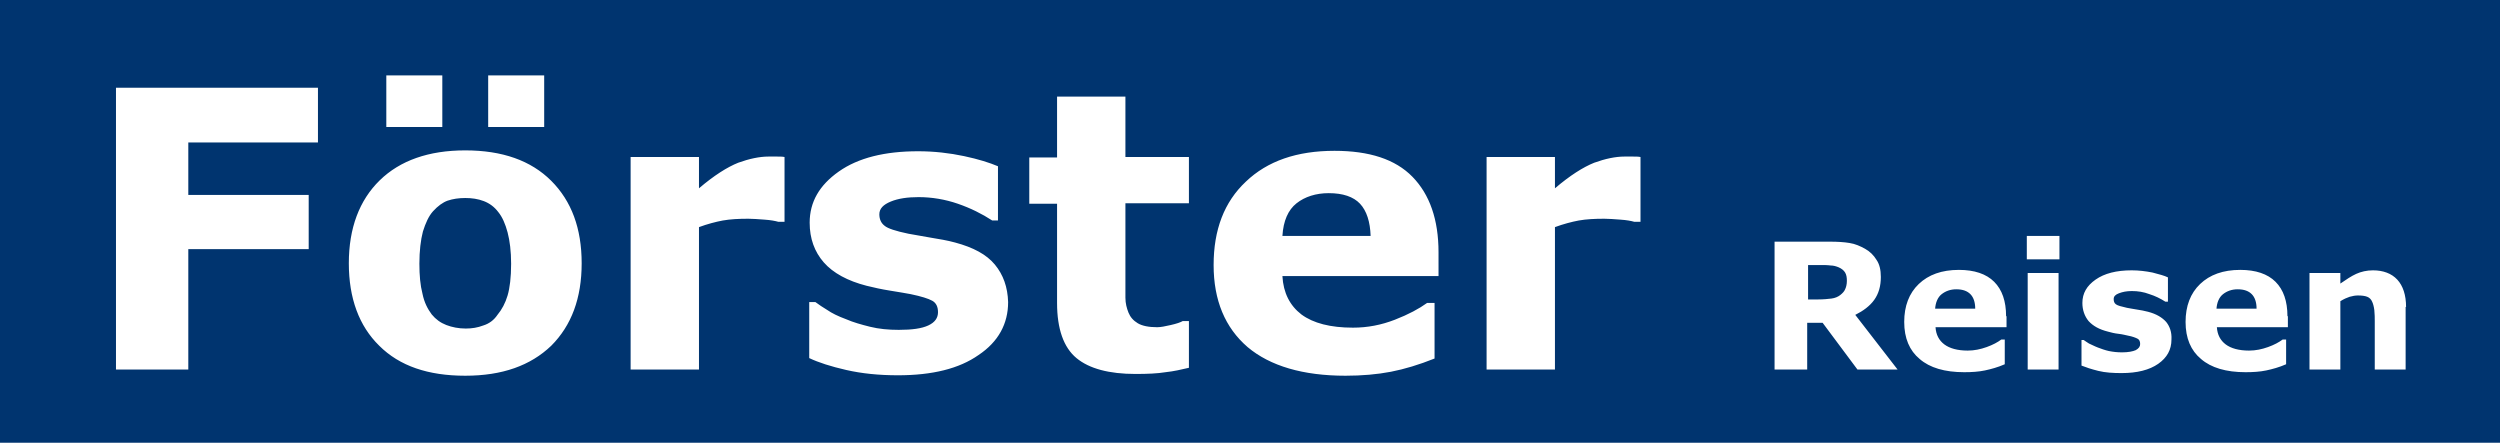 <?xml version="1.0" encoding="utf-8"?>
<!-- Generator: Adobe Illustrator 26.4.1, SVG Export Plug-In . SVG Version: 6.00 Build 0)  -->
<svg version="1.1" id="Ebene_1" xmlns="http://www.w3.org/2000/svg" xmlns:xlink="http://www.w3.org/1999/xlink" x="0px" y="0px"
	 viewBox="0 0 566.9 100.4" style="enable-background:new 0 0 566.9 100.4;" xml:space="preserve">
<style type="text/css">
	.st0{fill:#00346F;}
	.st1{fill:#FFFFFF;}
</style>
<g>
	<polygon class="st0" points="0,0 566.9,0 566.9,100.4 0,100.4 0,0 	"/>
	<path class="st1" d="M72.1,19.9H26.3v63.9h16.4V56.5H70V44.2H42.7V32.3h29.4V19.9L72.1,19.9z M125,41c-4.6-4.6-11.1-6.9-19.5-6.9
		c-8.3,0-14.8,2.3-19.4,6.8c-4.6,4.5-7,10.8-7,18.8c0,7.9,2.3,14.2,6.9,18.7c4.6,4.6,11.1,6.8,19.5,6.8c8.4,0,14.8-2.3,19.5-6.8
		c4.6-4.6,6.9-10.8,6.9-18.7C131.9,51.8,129.6,45.6,125,41L125,41z M109.6,73.8c-1.3,0.5-2.6,0.7-4,0.7c-1.6,0-3.1-0.3-4.4-0.8
		c-1.3-0.5-2.4-1.3-3.3-2.4c-0.9-1.2-1.7-2.7-2.1-4.7c-0.5-1.9-0.7-4.2-0.7-6.8c0-2.9,0.3-5.4,0.8-7.3c0.6-1.9,1.3-3.5,2.3-4.6
		c1.1-1.2,2.2-2,3.3-2.4c1.2-0.4,2.5-0.6,4-0.6c1.5,0,2.9,0.2,4.2,0.7c1.3,0.5,2.4,1.3,3.3,2.5c0.9,1.1,1.6,2.7,2.1,4.6
		c0.5,1.9,0.8,4.3,0.8,7.1c0,3.1-0.3,5.5-0.8,7.2c-0.5,1.7-1.3,3.2-2.3,4.4C112,72.6,110.9,73.4,109.6,73.8L109.6,73.8z M123.4,17.1
		h-12.7v11.7h12.7V17.1L123.4,17.1z M100.3,17.1H87.6v11.7h12.7V17.1L100.3,17.1z M177.9,35.6c-0.5-0.1-1.1-0.1-1.8-0.1
		c-0.7,0-1.3,0-1.8,0c-2.1,0-4.4,0.5-6.9,1.4c-2.5,1-5.5,2.9-8.9,5.8v-7.1h-15.5v48.2h15.5V51.5c1.9-0.7,3.8-1.2,5.4-1.5
		c1.7-0.3,3.6-0.4,5.8-0.4c1,0,2.2,0.1,3.6,0.2c1.5,0.1,2.5,0.3,3.2,0.5h1.4V35.6L177.9,35.6z M225.6,60c-1.9-2.3-4.9-3.9-9-5
		c-1.8-0.5-3.7-0.8-5.5-1.1c-1.8-0.3-3.5-0.6-5.1-0.9c-2.9-0.6-4.7-1.2-5.4-1.8c-0.8-0.6-1.2-1.5-1.2-2.6c0-1.3,0.9-2.2,2.6-2.9
		c1.7-0.7,3.8-1,6.3-1c3,0,6,0.5,8.9,1.5c2.9,1,5.5,2.3,7.8,3.8h1.3V37.7c-1.9-0.8-4.4-1.6-7.7-2.3c-3.3-0.7-6.8-1.1-10.4-1.1
		c-7.6,0-13.6,1.5-18,4.6c-4.4,3.1-6.6,6.9-6.6,11.6c0,3.6,1.1,6.6,3.2,9c2.1,2.4,5.4,4.2,9.7,5.3c1.6,0.4,3.4,0.8,5.3,1.1
		c2,0.3,3.5,0.6,4.7,0.8c2.4,0.5,4,1,4.9,1.5c0.9,0.5,1.3,1.4,1.3,2.6c0,1.3-0.7,2.3-2.2,3c-1.5,0.7-3.7,1-6.7,1
		c-2.3,0-4.5-0.2-6.5-0.7c-2-0.5-3.8-1-5.4-1.7c-1.9-0.7-3.3-1.4-4.3-2.1c-1-0.6-1.9-1.2-2.7-1.8h-1.4v12.7c2.1,1,4.9,1.9,8.4,2.7
		c3.5,0.8,7.4,1.2,11.7,1.2c7.8,0,13.9-1.5,18.3-4.6c4.5-3,6.7-7.1,6.7-12C228.5,65.1,227.5,62.3,225.6,60L225.6,60z M269.5,72.8
		h-1.3c-0.5,0.3-1.4,0.6-2.7,0.9c-1.3,0.3-2.3,0.5-3.1,0.5c-1.9,0-3.4-0.3-4.4-0.9c-1-0.6-1.7-1.4-2.1-2.4c-0.4-1-0.7-2.1-0.7-3.4
		c0-1.3,0-2.7,0-4.4V46.1h14.4V35.6h-14.4V21.9h-15.5v13.8h-6.3v10.5h6.3v22.5c0,5.9,1.5,10.1,4.4,12.5c2.9,2.4,7.4,3.6,13.4,3.6
		c2.7,0,5-0.1,6.8-0.4c1.9-0.2,3.6-0.6,5.3-1V72.8L269.5,72.8z M326.2,57.2c0-7.4-2-13.1-5.9-17.1c-3.9-4-9.8-5.9-17.7-5.9
		c-8.5,0-15.2,2.3-20.1,7c-4.9,4.6-7.3,10.9-7.3,18.9c0,8,2.6,14.2,7.7,18.6c5.1,4.3,12.6,6.5,22.2,6.5c3.7,0,7.2-0.3,10.3-0.9
		c3.1-0.6,6.4-1.6,9.9-3V68.7h-1.7c-1.8,1.3-4.2,2.6-7.3,3.8c-3.1,1.2-6.2,1.8-9.5,1.8c-5.1,0-9-1-11.7-3c-2.6-2-4.1-4.9-4.3-8.7
		h35.4V57.2L326.2,57.2z M290.8,53.5c0.2-3.4,1.3-5.9,3.2-7.4c1.9-1.5,4.4-2.3,7.3-2.3c3.2,0,5.6,0.8,7.1,2.4
		c1.5,1.6,2.3,4.1,2.4,7.3H290.8L290.8,53.5z M372,35.6c-0.5-0.1-1.1-0.1-1.8-0.1c-0.7,0-1.3,0-1.8,0c-2.1,0-4.4,0.5-6.9,1.4
		c-2.5,1-5.5,2.9-8.9,5.8v-7.1h-15.5v48.2h15.5V51.5c1.9-0.7,3.8-1.2,5.4-1.5c1.7-0.3,3.6-0.4,5.8-0.4c1,0,2.2,0.1,3.6,0.2
		c1.5,0.1,2.5,0.3,3.2,0.5h1.4V35.6L372,35.6z M418.4,65.6c-0.2,0.5-0.6,0.9-1.1,1.3c-0.5,0.4-1.2,0.7-2,0.8c-0.8,0.1-1.8,0.2-3,0.2
		h-2.3v-7.8h2.7c0.9,0,1.7,0,2.4,0.1c0.7,0,1.3,0.2,1.8,0.4c0.7,0.3,1.2,0.7,1.5,1.2c0.3,0.5,0.4,1.1,0.4,1.9
		C418.8,64.5,418.6,65.2,418.4,65.6L418.4,65.6z M420.7,71.4c1.8-0.9,3.3-2,4.3-3.4c1-1.4,1.5-3.1,1.5-5.2c0-1.6-0.3-2.9-1-3.9
		c-0.6-1-1.5-1.9-2.6-2.5c-1.1-0.6-2.2-1.1-3.5-1.3c-1.2-0.2-2.7-0.3-4.4-0.3h-12.6v29h7.4V73.2h3.5l7.9,10.6h9.1L420.7,71.4
		L420.7,71.4z M454.9,71.7c0-3.4-0.9-6-2.7-7.8c-1.8-1.8-4.5-2.7-8-2.7c-3.9,0-6.9,1.1-9.1,3.2c-2.2,2.1-3.3,5-3.3,8.6
		c0,3.7,1.2,6.5,3.5,8.4c2.3,2,5.7,3,10.1,3c1.7,0,3.3-0.1,4.7-0.4c1.4-0.3,2.9-0.7,4.5-1.4V77h-0.8c-0.8,0.6-1.9,1.2-3.3,1.7
		c-1.4,0.5-2.8,0.8-4.3,0.8c-2.3,0-4.1-0.5-5.3-1.4c-1.2-0.9-1.9-2.2-2-3.9h16.1V71.7L454.9,71.7z M438.8,70.1
		c0.1-1.5,0.6-2.7,1.5-3.4c0.9-0.7,2-1.1,3.3-1.1c1.5,0,2.5,0.4,3.2,1.1c0.7,0.7,1.1,1.8,1.1,3.3H438.8L438.8,70.1z M466.8,61.9h-7
		v21.9h7V61.9L466.8,61.9z M467,53.5h-7.4v5.3h7.4V53.5L467,53.5z M491.2,73c-0.9-1-2.2-1.8-4.1-2.3c-0.8-0.2-1.7-0.4-2.5-0.5
		c-0.8-0.1-1.6-0.3-2.3-0.4c-1.3-0.3-2.1-0.5-2.5-0.8c-0.4-0.3-0.5-0.7-0.5-1.2c0-0.6,0.4-1,1.2-1.3c0.8-0.3,1.7-0.5,2.9-0.5
		c1.4,0,2.7,0.2,4,0.7c1.3,0.4,2.5,1,3.6,1.7h0.6v-5.5c-0.8-0.4-2-0.7-3.5-1.1c-1.5-0.3-3.1-0.5-4.7-0.5c-3.5,0-6.2,0.7-8.2,2.1
		c-2,1.4-3,3.1-3,5.3c0,1.6,0.5,3,1.4,4.1c1,1.1,2.4,1.9,4.4,2.4c0.7,0.2,1.5,0.4,2.4,0.5c0.9,0.1,1.6,0.3,2.1,0.4
		c1.1,0.2,1.8,0.5,2.2,0.7c0.4,0.2,0.6,0.6,0.6,1.2c0,0.6-0.3,1-1,1.4c-0.7,0.3-1.7,0.5-3.1,0.5c-1.1,0-2-0.1-3-0.3
		c-0.9-0.2-1.7-0.5-2.5-0.8c-0.8-0.3-1.5-0.7-2-0.9c-0.5-0.3-0.9-0.6-1.2-0.8H472v5.8c1,0.4,2.2,0.8,3.8,1.2
		c1.6,0.4,3.4,0.5,5.3,0.5c3.5,0,6.3-0.7,8.3-2.1c2-1.4,3-3.2,3-5.5C492.5,75.3,492,74,491.2,73L491.2,73z M518.7,71.7
		c0-3.4-0.9-6-2.7-7.8c-1.8-1.8-4.5-2.7-8-2.7c-3.9,0-6.9,1.1-9.1,3.2c-2.2,2.1-3.3,5-3.3,8.6c0,3.7,1.2,6.5,3.5,8.4
		c2.3,2,5.7,3,10.1,3c1.7,0,3.3-0.1,4.7-0.4c1.4-0.3,2.9-0.7,4.5-1.4V77h-0.8c-0.8,0.6-1.9,1.2-3.3,1.7c-1.4,0.5-2.8,0.8-4.3,0.8
		c-2.3,0-4.1-0.5-5.3-1.4c-1.2-0.9-1.9-2.2-2-3.9h16.1V71.7L518.7,71.7z M502.6,70.1c0.1-1.5,0.6-2.7,1.5-3.4c0.9-0.7,2-1.1,3.3-1.1
		c1.5,0,2.5,0.4,3.2,1.1c0.7,0.7,1.1,1.8,1.1,3.3H502.6L502.6,70.1z M545.6,69.6c0-2.7-0.7-4.8-2-6.2c-1.3-1.4-3.2-2.1-5.5-2.1
		c-1.4,0-2.7,0.3-3.8,0.8c-1.1,0.5-2.3,1.3-3.6,2.2v-2.4h-7v21.9h7V68.3c0.8-0.5,1.5-0.8,2.1-1c0.7-0.2,1.3-0.3,1.9-0.3
		c0.9,0,1.6,0.1,2.1,0.3c0.5,0.2,0.9,0.6,1.1,1.1c0.2,0.4,0.4,1.1,0.5,1.9c0.1,0.9,0.1,1.8,0.1,2.6v10.9h7V69.6L545.6,69.6z"/>
</g>
</svg>
